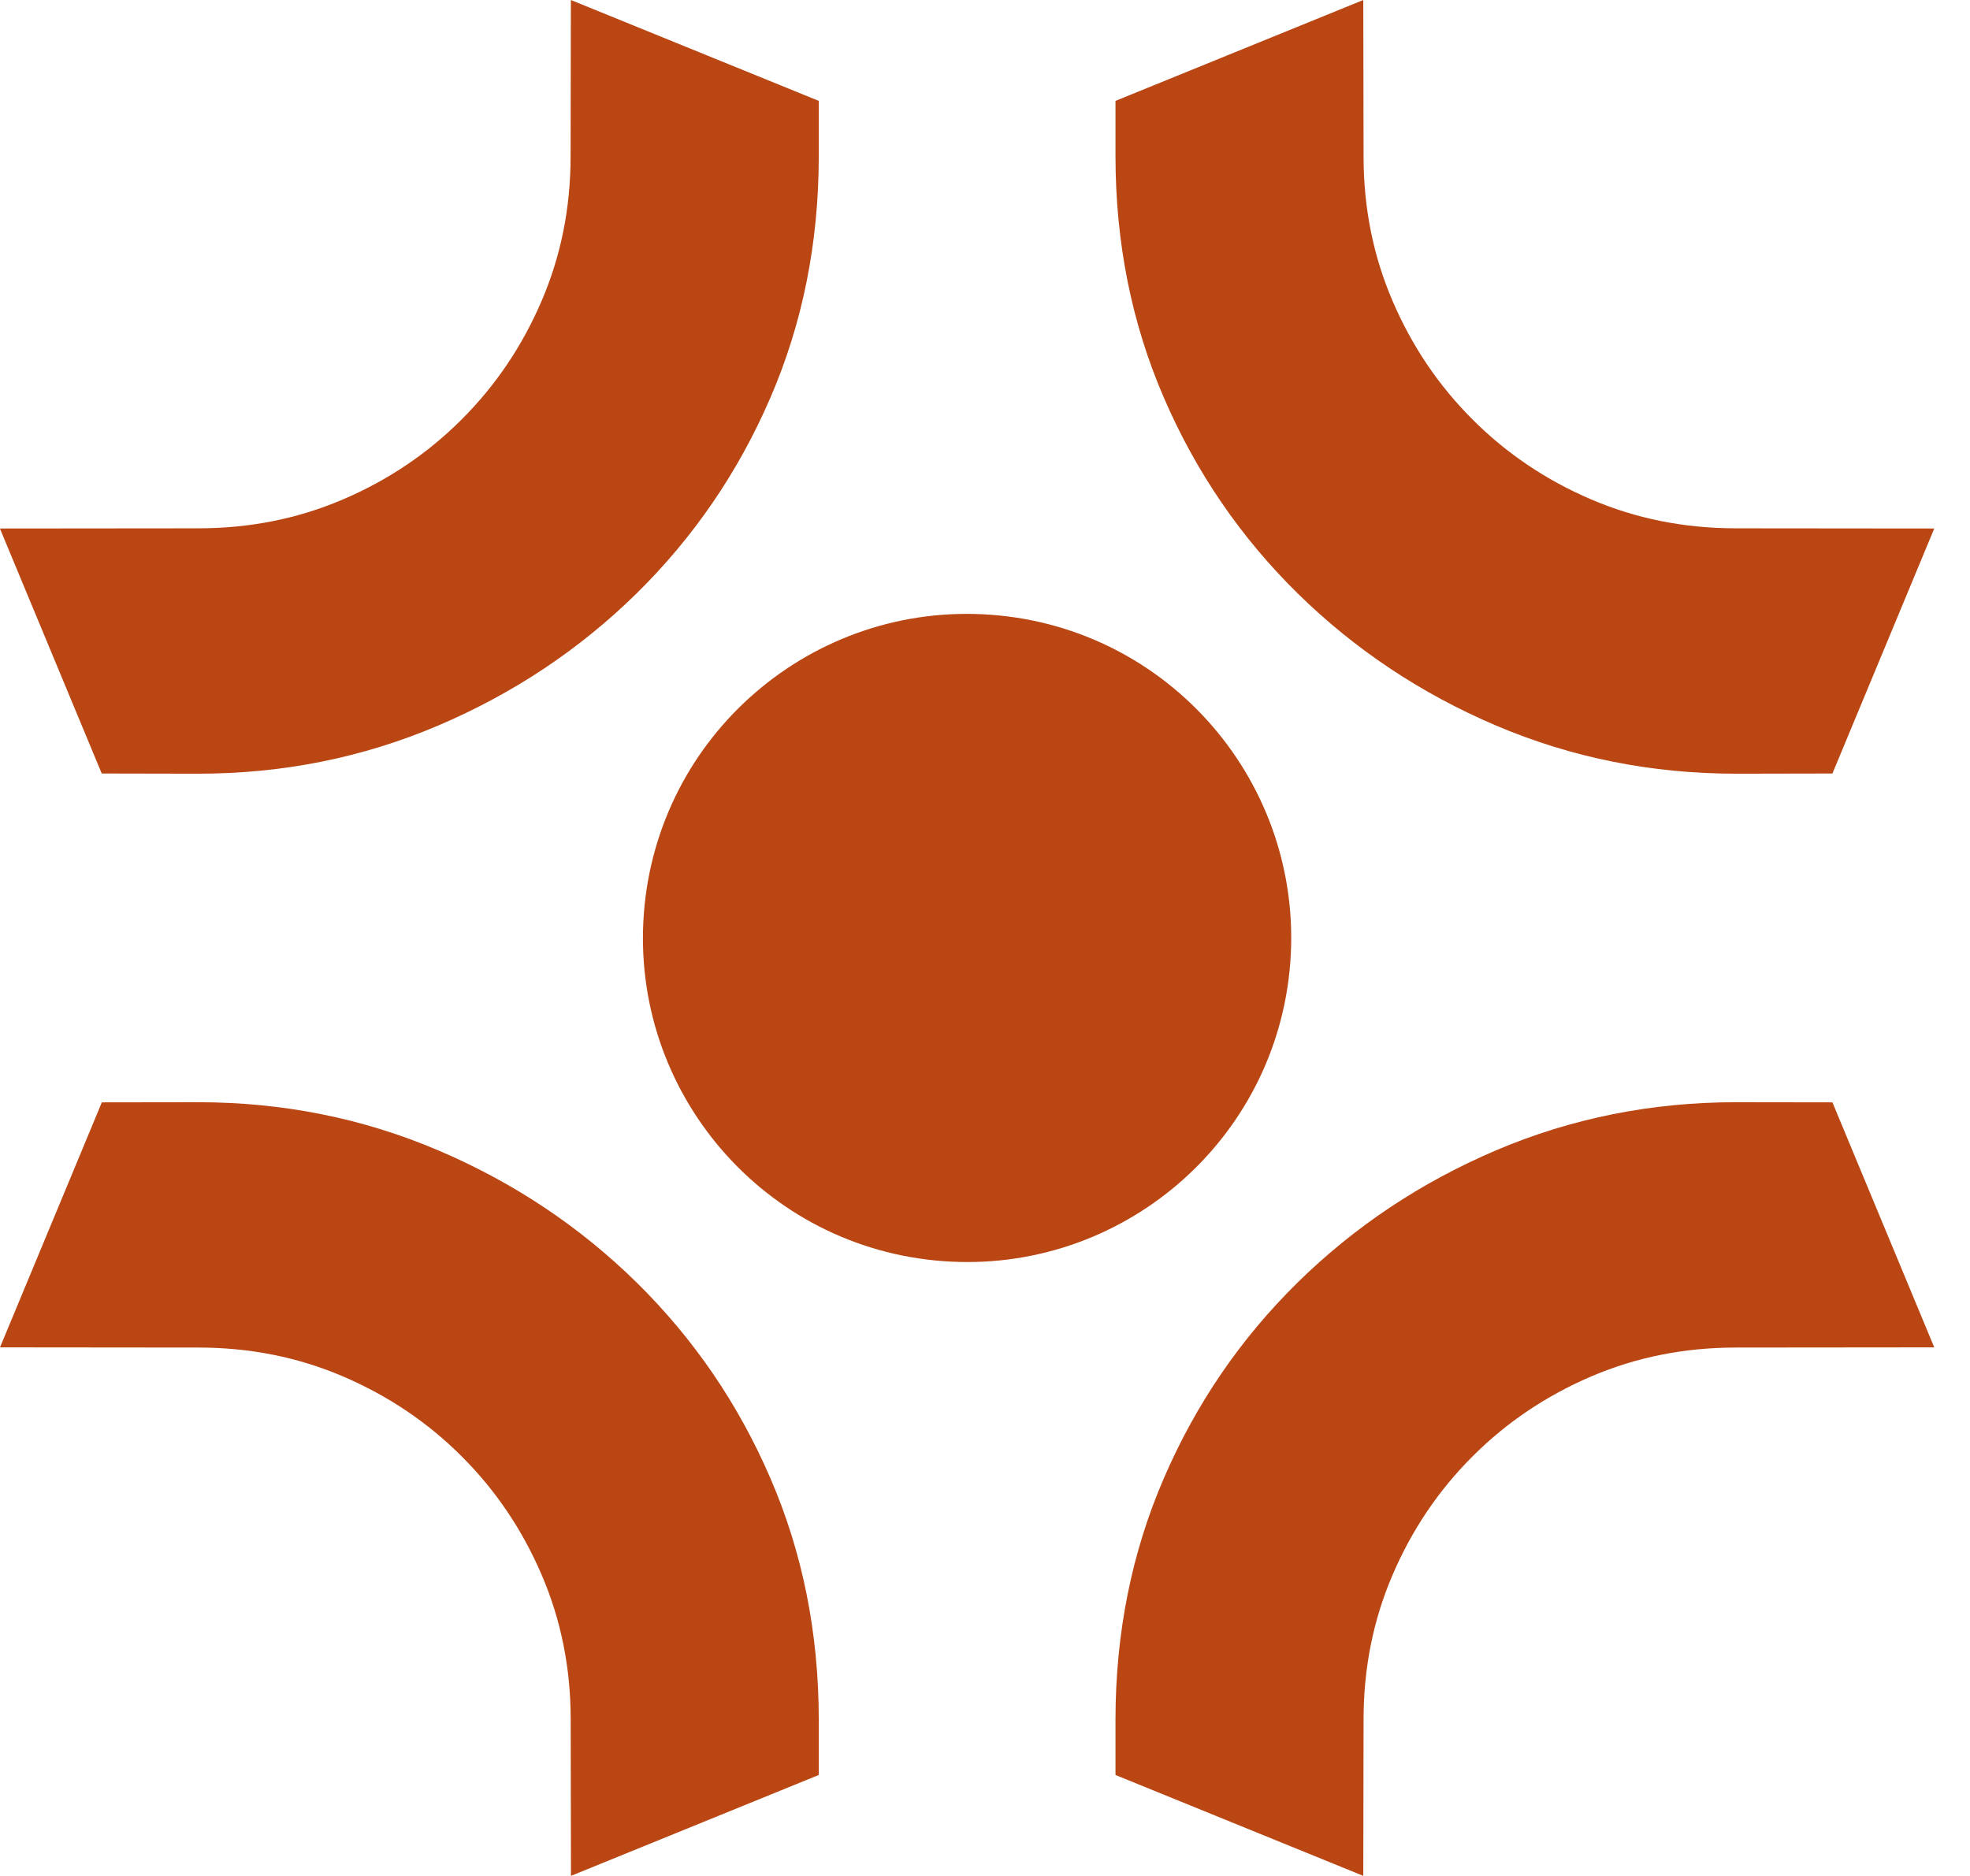 <svg xmlns="http://www.w3.org/2000/svg" width="42" height="40" viewBox="0 0 42 40" fill="none"><path d="M27.509 20.519C27.223 24.325 23.904 27.176 20.099 26.89C16.293 26.605 13.441 23.286 13.727 19.481C14.013 15.675 17.331 12.823 21.137 13.109C24.943 13.395 27.794 16.713 27.509 20.519Z" fill="#BA4613"></path><path d="M39.067 23.505L37.012 23.502C35.21 23.502 33.506 23.843 31.899 24.526C30.291 25.211 28.881 26.152 27.666 27.345C26.451 28.541 25.499 29.93 24.814 31.518C24.127 33.105 23.784 34.819 23.782 36.659V37.847L29.065 39.998L29.071 36.661C29.071 35.565 29.278 34.536 29.691 33.577C30.103 32.617 30.671 31.775 31.397 31.051C32.122 30.326 32.965 29.76 33.924 29.349C34.884 28.938 35.912 28.733 37.01 28.733L41.238 28.729L39.067 23.505Z" fill="#BA4613"></path><path d="M2.171 23.505L4.226 23.502C6.028 23.502 7.732 23.843 9.338 24.526C10.947 25.211 12.357 26.152 13.572 27.345C14.787 28.541 15.739 29.93 16.424 31.518C17.111 33.105 17.454 34.819 17.456 36.659V37.847L12.173 39.998L12.167 36.661C12.167 35.565 11.96 34.536 11.547 33.577C11.135 32.617 10.567 31.775 9.841 31.051C9.116 30.326 8.273 29.76 7.314 29.349C6.354 28.938 5.326 28.733 4.228 28.733L0 28.729L2.171 23.505Z" fill="#BA4613"></path><path d="M39.067 16.493L37.012 16.497C35.21 16.497 33.506 16.155 31.899 15.472C30.291 14.787 28.881 13.846 27.666 12.653C26.451 11.457 25.499 10.068 24.814 8.481C24.127 6.893 23.784 5.18 23.782 3.339V2.151L29.065 0L29.071 3.337C29.071 4.433 29.278 5.462 29.691 6.421C30.103 7.381 30.671 8.223 31.397 8.947C32.122 9.672 32.965 10.239 33.924 10.649C34.884 11.06 35.912 11.265 37.01 11.265L41.238 11.269L39.067 16.493Z" fill="#BA4613"></path><path d="M2.171 16.493L4.226 16.497C6.028 16.497 7.732 16.155 9.338 15.472C10.947 14.787 12.357 13.846 13.572 12.653C14.787 11.457 15.739 10.068 16.424 8.481C17.111 6.893 17.454 5.18 17.456 3.339V2.151L12.171 0L12.165 3.337C12.165 4.433 11.958 5.462 11.545 6.421C11.133 7.381 10.565 8.223 9.839 8.947C9.114 9.672 8.271 10.239 7.312 10.649C6.352 11.06 5.324 11.265 4.226 11.265L-0.002 11.269L2.169 16.493H2.171Z" fill="#BA4613"></path></svg>